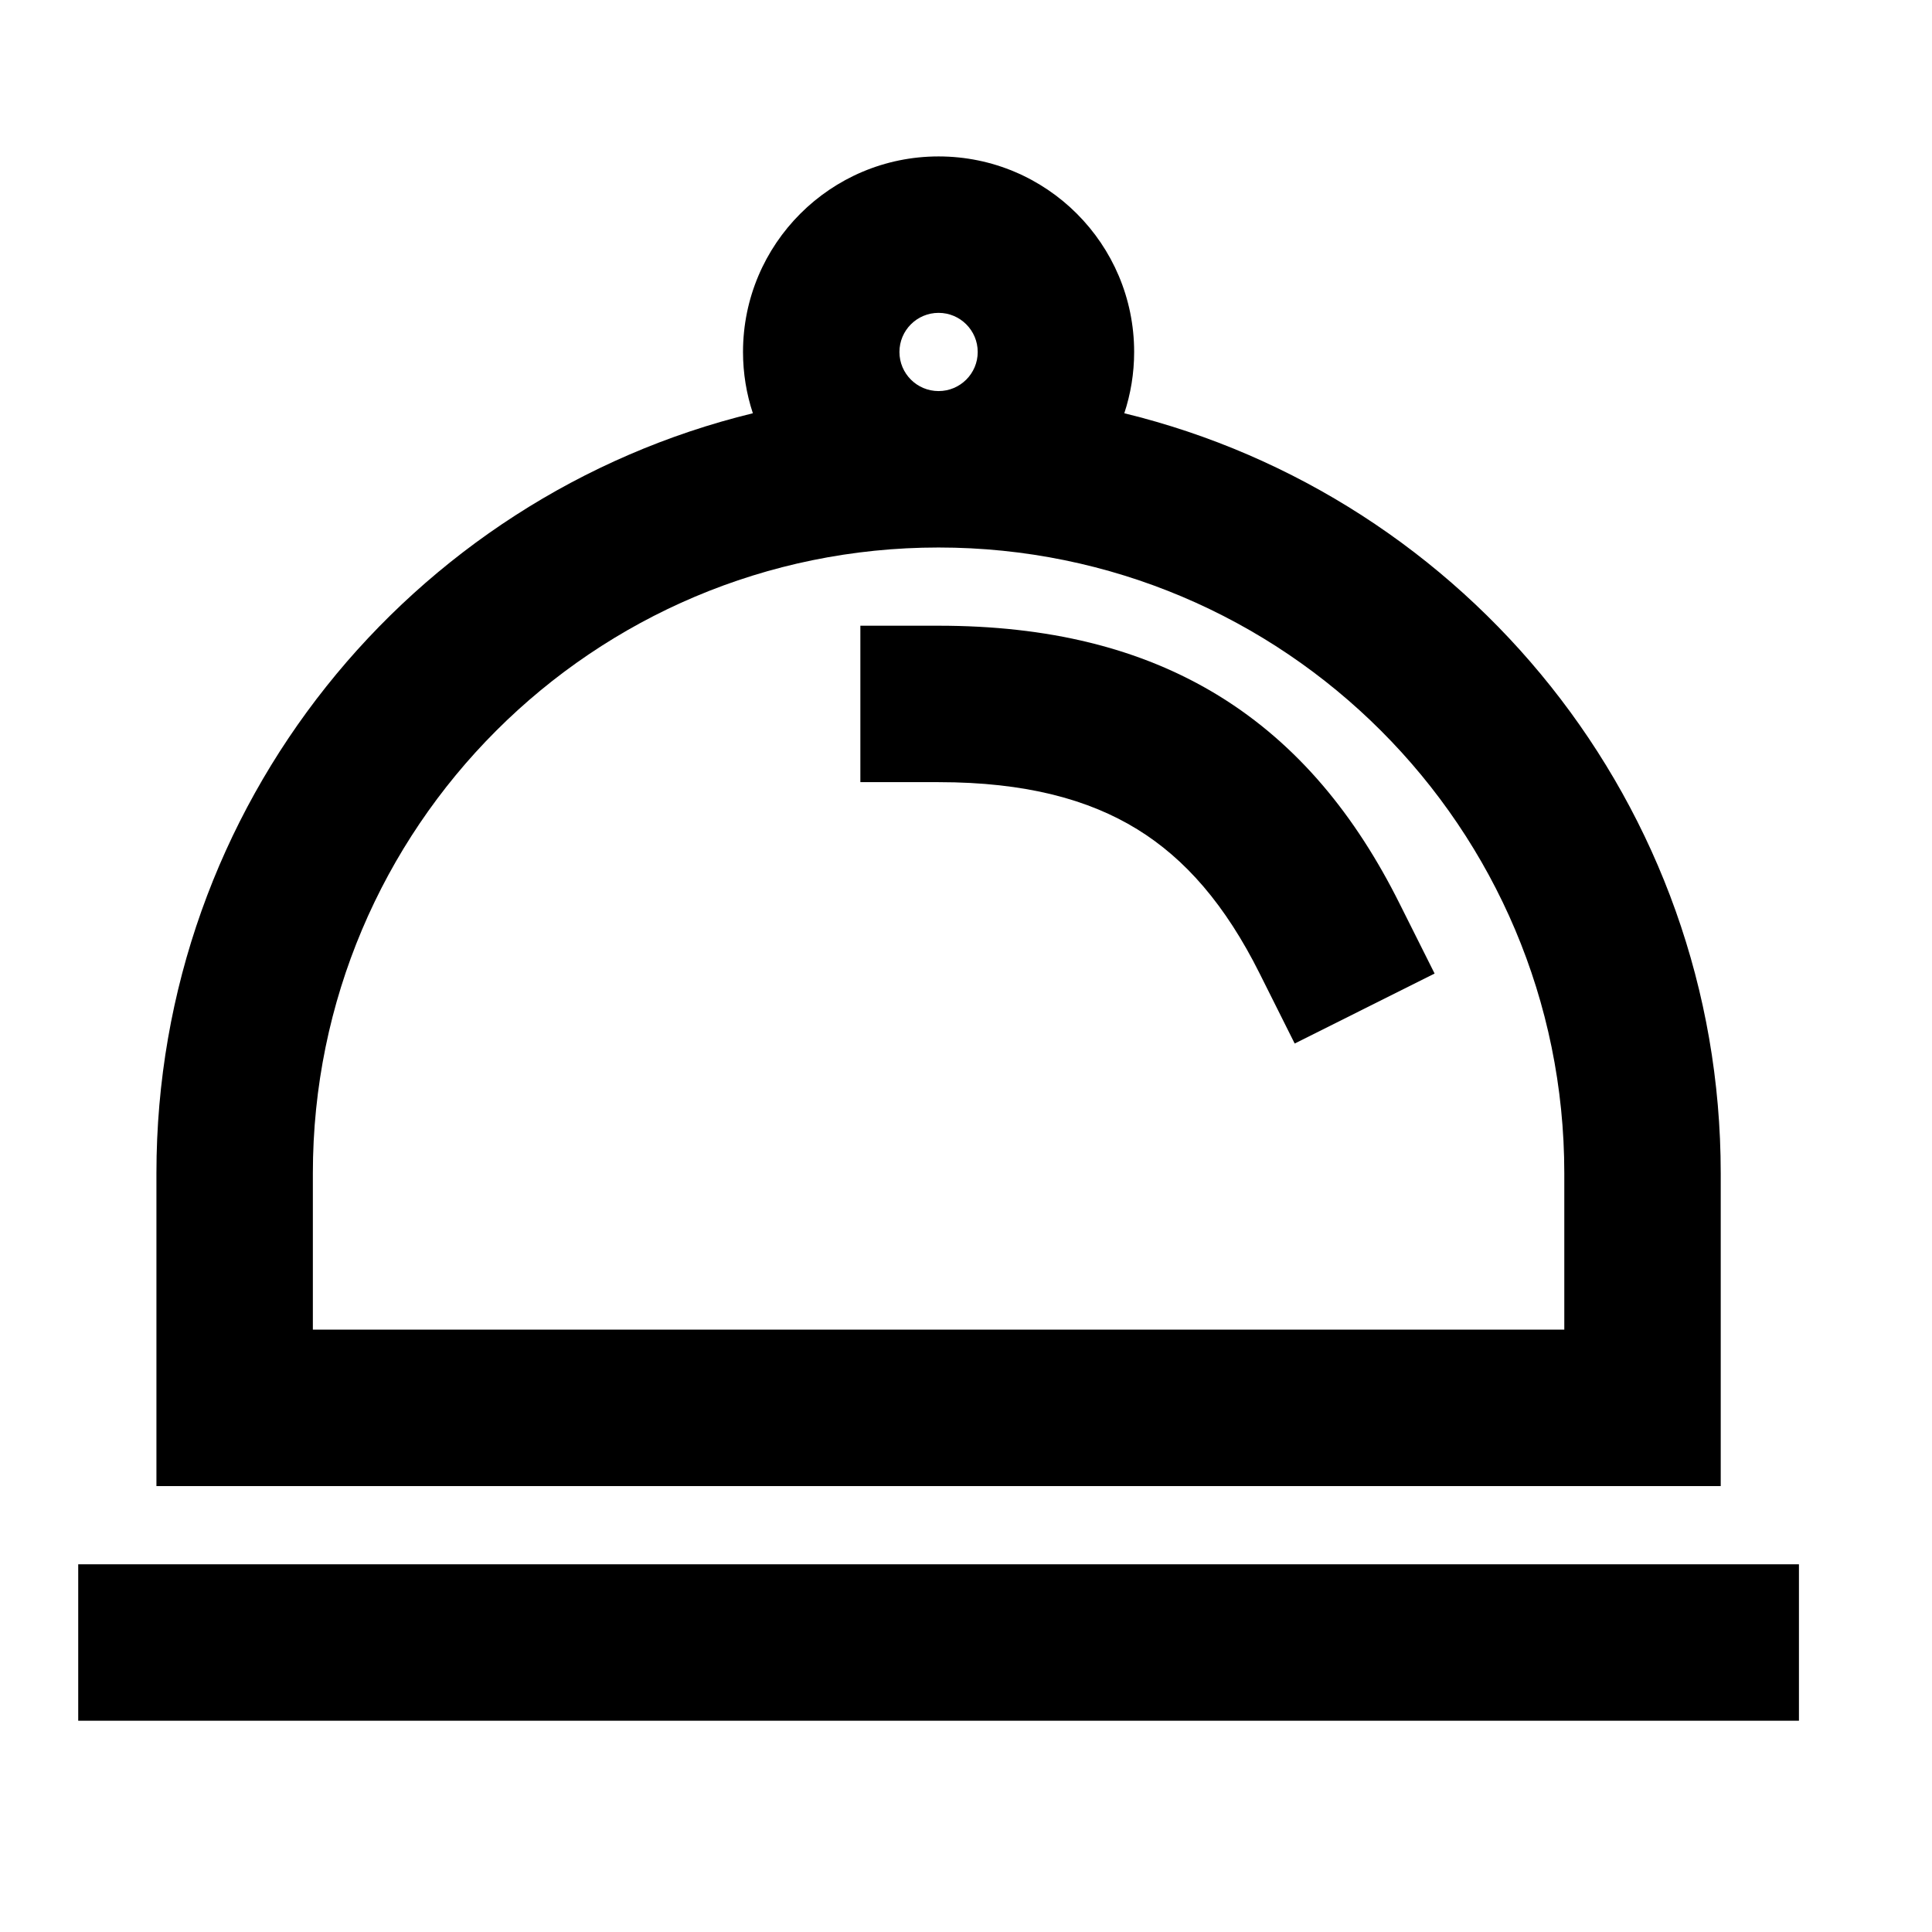 <svg width="31" height="31" viewBox="0 0 31 31" fill="none" xmlns="http://www.w3.org/2000/svg">
<g id="cloche">
<g id="Icon">
<path d="M13.805 12.55V10.04H15.06C16.797 10.04 18.296 10.389 19.561 11.167C20.828 11.947 21.754 13.091 22.457 14.499L23.019 15.621L20.774 16.744L20.212 15.621C19.661 14.518 19.018 13.78 18.246 13.305C17.472 12.829 16.46 12.55 15.06 12.55H13.805Z" fill="black"/>
<path fill-rule="evenodd" clip-rule="evenodd" d="M18.04 6.631C18.142 6.322 18.198 5.991 18.198 5.648C18.198 3.915 16.793 2.51 15.06 2.51C13.327 2.51 11.922 3.915 11.922 5.648C11.922 5.991 11.978 6.322 12.08 6.631C6.587 7.969 2.51 12.921 2.51 18.825V23.845H27.61V18.825C27.61 12.921 23.533 7.969 18.04 6.631ZM15.06 5.02C14.713 5.02 14.432 5.301 14.432 5.648C14.432 5.994 14.713 6.275 15.06 6.275C15.407 6.275 15.688 5.994 15.688 5.648C15.688 5.301 15.407 5.02 15.06 5.02ZM15.06 8.785C9.515 8.785 5.02 13.28 5.02 18.825V21.335H25.1V18.825C25.1 13.28 20.605 8.785 15.06 8.785Z" fill="black"/>
<path d="M1.255 25.1H28.865V27.61H1.255V25.1Z" fill="black"/>
</g>
</g>
</svg>
